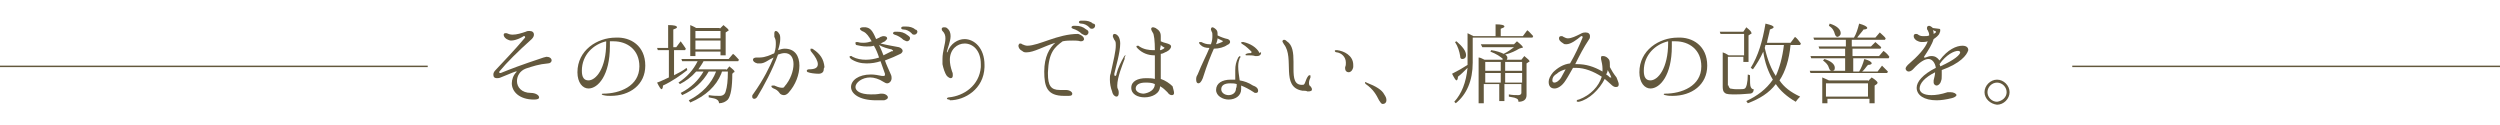 <?xml version="1.0" encoding="UTF-8"?>
<!-- Generator: Adobe Illustrator 26.0.2, SVG Export Plug-In . SVG Version: 6.00 Build 0)  -->
<svg xmlns="http://www.w3.org/2000/svg" xmlns:xlink="http://www.w3.org/1999/xlink" version="1.1" id="レイヤー_1" x="0px" y="0px" viewBox="0 0 339 17" style="enable-background:new 0 0 339 17;" xml:space="preserve">
<style type="text/css">
	.st0{fill:#63583D;}
</style>
<g>
	<path class="st0" d="M69.4,11.3c0-0.5,0.2-1.1,0.6-1.5c0,0,0.1-0.1,0.1-0.1s0,0-0.1,0c0,0-0.1,0-0.1,0c-0.6,0.2-1.2,0.5-2,0.8   c-0.2,0.1-0.4,0.1-0.5,0.1c-0.4,0-0.5-0.2-0.5-0.5c0-0.2,0.1-0.4,0.3-0.6c1.2-1.3,2.4-2.5,4-4.4c0,0,0-0.1,0-0.1c0,0,0-0.1-0.1-0.1   c0,0-0.1,0-0.1,0c-0.1,0.1-1,0.6-1.7,0.6c-0.2,0-0.4-0.1-0.6-0.2c-0.3-0.2-0.4-0.4-0.4-0.6c0-0.1,0.1-0.2,0.2-0.2c0,0,0.1,0,0.2,0   c0.2,0.1,0.5,0.2,0.8,0.2c0.6,0,1.2-0.2,1.8-0.4c0.2-0.1,0.3-0.1,0.5-0.1c0.4,0,0.6,0.2,0.6,0.5c0,0.2-0.1,0.4-0.3,0.6   c-1.9,1.7-3.4,3.2-4.3,4.3c-0.1,0.1-0.1,0.1-0.1,0.2c0,0.1,0,0.1,0.1,0.1c0,0,0.1,0,0.1,0c1.5-0.6,2.5-1,5.8-2.1   c0.1,0,0.3-0.1,0.4-0.1c0.4,0,0.7,0.2,0.7,0.5c0,0.2-0.2,0.4-0.5,0.4c-1.2,0.1-2.1,0.4-3,0.7c-0.8,0.3-1.2,1-1.2,1.7   c0,0.8,0.6,1.6,1.9,1.6H72c0.6,0,1.1,0.3,1.1,0.6c0,0.2-0.2,0.3-0.7,0.3C70.4,13.5,69.4,12.4,69.4,11.3z"></path>
	<path class="st0" d="M87.5,8.9c0,2.6-2.1,4.1-4.7,4.1c-0.3,0-0.6,0-1-0.1c-0.1,0-0.2-0.1-0.2-0.1c0-0.1,0.1-0.1,0.2-0.1   c2.2,0,4.9-1,4.9-3.7c0-2.3-1.7-3.4-3.5-3.4c-0.2,0-0.3,0-0.5,0c0,0.3,0,0.5,0,0.7c0,3.9-1.6,5.7-2.9,5.7c-0.8,0-1.5-0.8-1.5-2.2   c0-3,2.7-4.7,5.2-4.7C85.5,5,87.5,6.2,87.5,8.9z M82.2,5.6c-1.7,0.4-3.3,1.8-3.3,4c0,0.9,0.3,1.3,0.9,1.3c1,0,2.4-1.6,2.4-5.1V5.6z   "></path>
	<path class="st0" d="M91.4,10.2c0.6-0.3,1.2-0.6,1.7-1l0.1,0.3c-0.9,0.7-2,1.5-3.3,2.1c0,0.3-0.1,0.5-0.2,0.5   c-0.1,0-0.3-0.3-0.6-0.9c0.6-0.2,1.1-0.5,1.6-0.7V6.8h-1.5l-0.1-0.3h1.5V3.4c0.8,0,1.2,0.1,1.2,0.3c0,0.1-0.2,0.2-0.5,0.3v2.4h0.4   l0.6-0.8C92.6,6,92.8,6.3,93,6.6l-0.1,0.2h-1.5V10.2z M98.5,9.5L98.9,9c0.5,0.4,0.7,0.6,0.7,0.7c0,0.1,0,0.1-0.1,0.1L99.3,10   c0,1.8-0.2,3-0.6,3.5C98.4,13.8,98,14,97.5,14c0-0.2-0.1-0.4-0.3-0.5c-0.1-0.1-0.5-0.2-1.1-0.3v-0.3c0.6,0.1,1.1,0.1,1.5,0.1   c0.4,0,0.7-0.2,0.8-0.6c0.2-0.6,0.3-1.5,0.3-2.7h-0.8l-0.1,0.3c-0.7,1.7-2.1,3-4.2,3.9l-0.2-0.3c1.8-0.9,3.1-2.3,3.7-3.9h-1   c-0.8,1.4-2,2.5-3.6,3.2l-0.2-0.3c1.4-0.7,2.4-1.7,3.1-2.9h-1c-0.6,0.7-1.4,1.3-2.2,1.7l-0.2-0.2c1.2-0.8,2-1.7,2.6-2.9h-2.1   l-0.1-0.3h6.4l0.6-0.7c0.3,0.2,0.5,0.5,0.8,0.8l-0.1,0.2h-4.7c-0.2,0.4-0.5,0.8-0.7,1.1H98.5z M97.6,3.9l0.5-0.5   c0.5,0.4,0.7,0.6,0.7,0.7c0,0,0,0.1-0.1,0.1l-0.3,0.2v3.1h-0.7V7h-3.4v0.6h-0.7V3.4c0.2,0.1,0.5,0.2,0.8,0.4H97.6z M94.3,5.2h3.4   v-1h-3.4V5.2z M97.7,5.5h-3.4v1.2h3.4V5.5z"></path>
	<path class="st0" d="M108.4,8.9c0,1.2-0.5,2.6-1.5,3.7c-0.2,0.2-0.4,0.3-0.6,0.3c-0.2,0-0.5-0.1-0.6-0.3c-0.2-0.3-0.5-0.5-0.8-0.6   c-0.2-0.1-0.3-0.2-0.3-0.3c0-0.1,0.1-0.1,0.2-0.1c0.1,0,0.1,0,0.2,0c0.2,0.1,0.7,0.3,1,0.3c0.2,0,0.3,0,0.4-0.2   c0.8-0.9,1.2-2.1,1.2-3c0-0.9-0.4-1.5-1.2-1.5c-0.3,0-0.6,0.1-0.9,0.2c-0.7,2-2,4.4-2.8,5.7c-0.1,0.2-0.3,0.3-0.4,0.3   c-0.2,0-0.3-0.1-0.3-0.3c0-0.1,0-0.2,0.1-0.3c1.5-2.1,2.3-3.8,2.8-5c-0.7,0.3-1.2,0.8-1.8,0.8c-0.1,0-0.2,0-0.4,0   c-0.4-0.1-0.6-0.3-0.6-0.5c0-0.2,0.2-0.3,0.5-0.3c0,0,0.1,0,0.2,0c0.1,0,0.1,0,0.2,0c0.8,0,1.6-0.4,1.8-0.5c0.1,0,0.2-0.1,0.2-0.1   c0.2-0.6,0.2-1,0.2-1.4s-0.1-0.6-0.2-0.8C105,4.7,105,4.6,105,4.5c0-0.2,0.1-0.3,0.2-0.3c0.1,0,0.3,0.1,0.4,0.3   c0.2,0.2,0.2,0.5,0.2,0.8c0,0.4-0.1,0.9-0.3,1.5c0.3-0.1,0.6-0.2,0.9-0.2C107.8,6.6,108.4,7.6,108.4,8.9z M111.7,9.4   c0,0.4-0.3,0.6-0.7,0.6c-0.5,0-1.2-0.1-1.4-0.2c-0.1,0-0.2-0.1-0.2-0.2s0.1-0.2,0.3-0.2c0.8,0,1.2-0.2,1.2-0.7c0-0.4-0.3-1-0.9-1.7   c-0.1-0.1-0.1-0.2-0.1-0.3c0-0.1,0-0.1,0.1-0.1c0.1,0,0.2,0,0.3,0.1c0.9,0.6,1.4,1.3,1.5,2.4C111.7,9.3,111.7,9.3,111.7,9.4z"></path>
	<path class="st0" d="M122.4,6.9c0,0.1-0.1,0.3-0.3,0.4c-0.6,0.3-1.3,0.6-2.1,0.9c0.2,0.6,0.5,1.2,0.8,1.9c0.1,0.2,0.1,0.4,0.1,0.5   c0,0.4-0.3,0.7-0.6,0.7c-0.2,0-0.3-0.1-0.5-0.2c-0.6-0.4-1.3-0.6-1.8-0.6c-1.1,0-2,0.7-2,1.3c0,0.5,0.6,1,2.1,1   c0.4,0,0.8,0,1.3-0.1c0.1,0,0.1,0,0.2,0c0.5,0,0.8,0.3,0.8,0.5c0,0.2-0.2,0.3-0.5,0.4c-0.4,0-0.8,0-1.1,0c-2.3,0-3.4-0.9-3.4-1.8   c0-0.9,1-1.7,2.7-1.7c0.5,0,1,0.1,1.5,0.2c0.1,0,0.1,0,0.2,0c0.1,0,0.2,0,0.2-0.2c0,0,0-0.1,0-0.1c-0.2-0.6-0.4-1.1-0.6-1.7   c-0.6,0.2-1.2,0.3-1.9,0.3c-0.8,0-1.5-0.2-2.1-0.6c-0.1-0.1-0.2-0.2-0.2-0.3c0-0.1,0.1-0.1,0.2-0.1c0.1,0,0.1,0,0.2,0.1   c0.6,0.3,1.2,0.4,1.8,0.4c0.6,0,1.2-0.1,1.8-0.3c-0.2-0.6-0.4-1.1-0.7-1.6c-0.3,0.1-0.6,0.1-1,0.1c-0.5,0-1-0.1-1.4-0.2   C116,6,116,5.9,116,5.8s0.1-0.1,0.2-0.1c0,0,0.1,0,0.1,0c0.3,0.1,0.6,0.1,0.8,0.1c0.4,0,0.8-0.1,1.1-0.2c-0.4-0.7-0.7-1.1-1.1-1.3   c-0.3-0.1-0.5-0.3-0.5-0.4c0-0.1,0.2-0.2,0.4-0.2c0.1,0,0.2,0,0.4,0c0.6,0.1,0.9,0.4,1.4,1.6c0.2-0.1,0.5-0.2,0.6-0.3   c0.1,0,0.2-0.1,0.4-0.1c0.3,0,0.5,0.1,0.5,0.3c0,0.1-0.1,0.2-0.3,0.4c-0.2,0.1-0.4,0.2-0.6,0.3c0.8,0.2,2,0.4,2.5,0.5   C122.2,6.5,122.4,6.7,122.4,6.9z M121.1,6.9c0-0.1-0.1-0.1-0.2-0.2c-0.5-0.1-1.2-0.3-1.7-0.6c0.2,0.4,0.4,0.9,0.6,1.4   c0.4-0.2,0.8-0.4,1.2-0.6C121,7,121.1,7,121.1,6.9z M123.4,5.2c0,0.2-0.2,0.4-0.4,0.4c-0.1,0-0.3-0.1-0.5-0.2   c-0.3-0.3-0.8-0.6-1.2-0.7c-0.2-0.1-0.2-0.1-0.2-0.2c0-0.1,0.1-0.2,0.3-0.2c0.1,0,0.1,0,0.2,0c0.6,0,1,0.1,1.5,0.5   C123.4,5,123.4,5.1,123.4,5.2z M124.4,4.3c0,0.2-0.2,0.4-0.4,0.4c-0.1,0-0.3,0-0.4-0.2c-0.3-0.3-0.7-0.5-1.1-0.5   c-0.2,0-0.3-0.1-0.3-0.2c0-0.1,0.1-0.2,0.3-0.2c0.1,0,0.3,0,0.4,0c0.4,0,0.9,0.1,1.2,0.4C124.3,4,124.4,4.2,124.4,4.3z"></path>
	<path class="st0" d="M128.7,13.5c-0.2,0-0.3-0.1-0.3-0.1c0-0.1,0.1-0.2,0.3-0.2c2-0.2,4.1-1.6,4.3-4.1c0-0.1,0-0.3,0-0.4   c0-1.9-1.1-2.8-2.2-2.8c-1,0-2,0.8-2,2.2c0,0.5,0.1,1,0.3,1.6c0.1,0.2,0.1,0.3,0.1,0.5c0,0.3-0.1,0.4-0.3,0.4   c-0.1,0-0.3-0.1-0.5-0.3c-0.3-0.4-0.5-1.1-0.6-1.6c0-0.2,0-0.5,0-0.7c0-1.1,0.4-2,0.4-2.8c0-0.4-0.1-0.7-0.4-1   c-0.1-0.1-0.1-0.2-0.1-0.3c0-0.1,0.1-0.2,0.3-0.2c0.1,0,0.3,0,0.4,0.1c0.4,0.3,0.5,0.7,0.5,1.1c0,0.7-0.4,1.6-0.5,2.1v0   c0,0.1,0,0.1,0,0.1c0,0,0.1,0,0.1-0.1c0.4-1.1,1.4-1.7,2.3-1.7c1.3,0,2.7,1.2,2.7,3.5c0,0.1,0,0.2,0,0.3c-0.1,3-2.7,4.5-4.7,4.5   C128.8,13.5,128.7,13.5,128.7,13.5z"></path>
	<path class="st0" d="M147,5.3c0,0.1-0.1,0.3-0.4,0.3c0,0-0.1,0-0.1,0c-0.3-0.1-0.7-0.1-1-0.1c-0.5,0-0.9,0-1.4,0.1   c-1.1,0.8-1.9,1.5-2,4.2V10c0,1.6,0.4,2.2,1.6,2.2c0.2,0,0.4,0,0.6,0c0.1,0,0.1,0,0.2,0c0.6,0,0.9,0.3,0.9,0.5   c0,0.2-0.1,0.3-0.5,0.3c-0.2,0-0.4,0-0.6,0c-2.3,0-2.7-1.2-2.7-3.3c0-2,0.7-3.2,1.5-3.9c-1.6,0.5-2.9,1.3-3.9,1.3   c-0.2,0-0.4,0-0.6-0.2c-0.4-0.2-0.5-0.5-0.5-0.7c0-0.1,0.1-0.3,0.2-0.3c0.1,0,0.2,0,0.3,0.1c0.2,0.1,0.5,0.2,0.7,0.2   c1.6,0,4.1-1.6,6.9-1.6C146.8,4.8,147,5.1,147,5.3z M147.6,4.4c0,0.2-0.2,0.4-0.4,0.4c-0.1,0-0.3-0.1-0.5-0.2   c-0.3-0.3-0.8-0.6-1.2-0.7c-0.2-0.1-0.2-0.1-0.2-0.2c0-0.1,0.1-0.2,0.3-0.2c0.1,0,0.1,0,0.2,0c0.6,0,1,0.1,1.5,0.5   C147.5,4.1,147.6,4.2,147.6,4.4z M148.5,3.5c0,0.2-0.2,0.4-0.4,0.4c-0.1,0-0.3,0-0.4-0.2c-0.3-0.3-0.7-0.5-1.1-0.5   c-0.2,0-0.3-0.1-0.3-0.2c0-0.1,0.1-0.2,0.3-0.2c0.1,0,0.3,0,0.4,0c0.4,0,0.9,0.1,1.2,0.4C148.4,3.2,148.5,3.3,148.5,3.5z"></path>
	<path class="st0" d="M152.5,7.8c0,0,0,0.1,0,0.2c-0.3,0.8-1,2.5-1,3.6c0,0.2,0,0.3,0.1,0.5c0.1,0.2,0.1,0.4,0.1,0.5   c0,0.3-0.1,0.5-0.3,0.5c-0.2,0-0.5-0.2-0.6-0.7c-0.2-0.5-0.3-1.1-0.3-1.6c0-0.3,0-0.6,0.1-0.8c0.4-1.8,0.7-3.1,0.7-3.8   c0-0.4,0-0.6-0.2-0.8c-0.1-0.2-0.2-0.4-0.2-0.5c0-0.2,0.1-0.3,0.2-0.3c0.2,0,0.4,0.1,0.6,0.4c0.1,0.2,0.2,0.5,0.2,0.9   c0,1.2-0.6,3.2-0.8,4.1c0,0.1,0,0.1,0,0.1c0,0.2,0.1,0.2,0.1,0.2c0.1,0,0.2-0.1,0.2-0.3c0.2-0.8,0.6-1.6,1-2.3   c0.1-0.1,0.1-0.2,0.2-0.2S152.5,7.7,152.5,7.8z M159.2,12.6c0,0.2-0.1,0.3-0.3,0.3s-0.4-0.1-0.6-0.4c-0.3-0.3-0.6-0.6-1-0.8   c0,1-1.1,1.5-2.1,1.5c-0.9,0-1.8-0.4-1.8-1.3c0-0.9,0.9-1.3,2-1.3c0.4,0,0.8,0,1.2,0.1c0-0.6,0-1.4,0-2.3c0-0.3,0-0.6,0-0.9h-0.1   c-0.8,0-1.6-0.3-2.2-0.9c-0.1-0.1-0.2-0.2-0.2-0.3c0-0.1,0.1-0.1,0.2-0.1c0.1,0,0.1,0,0.2,0.1c0.6,0.4,1.3,0.5,1.9,0.5h0.2   c0-1.2-0.1-2.2-0.3-2.4c-0.1-0.2-0.2-0.3-0.2-0.5c0-0.1,0.1-0.2,0.2-0.2c0.1,0,0.2,0,0.4,0.1c0.5,0.3,0.7,0.6,0.7,1.1   c0,0.2,0,0.4,0,0.7c0.2,0.1,0.5,0.2,0.9,0.3c0.3,0.1,0.5,0.2,0.5,0.4c0,0.2-0.2,0.5-0.6,0.7c-0.3,0.1-0.5,0.3-0.8,0.3   c0,0.5,0,1,0,1.6c0,0.6,0,1.2,0,1.8c0.6,0.2,1.2,0.6,1.6,1C159.1,12.1,159.2,12.4,159.2,12.6z M156.6,11.4   c-0.4-0.2-0.9-0.2-1.3-0.2c-0.8,0-1.3,0.3-1.3,0.8c0,0.4,0.5,0.7,1.1,0.7C155.8,12.6,156.6,12.2,156.6,11.4L156.6,11.4z M157.3,6.8   c0.2,0,0.3-0.1,0.5-0.2c0,0,0.1-0.1,0.1-0.1c0,0,0-0.1-0.1-0.1c-0.2-0.1-0.3-0.2-0.4-0.3C157.4,6.3,157.3,6.5,157.3,6.8z"></path>
	<path class="st0" d="M164.6,6.6c-0.4,0.9-0.9,2.1-1.5,4c-0.2,0.5-0.4,0.7-0.6,0.7c-0.2,0-0.3-0.2-0.3-0.5c0-0.2,0-0.4,0.2-0.7   c0.6-1.5,1.2-2.6,1.6-3.6c-0.5,0-0.9-0.1-1.2-0.4c-0.1-0.1-0.2-0.2-0.2-0.3c0-0.1,0-0.1,0.1-0.1c0,0,0.1,0,0.2,0   c0.4,0.2,0.7,0.3,1.1,0.3h0.2c0.2-0.5,0.2-0.9,0.2-1.2c0-0.2,0-0.4-0.1-0.5c0-0.1-0.1-0.2-0.1-0.3c0-0.2,0.1-0.3,0.2-0.3   c0.1,0,0.3,0.1,0.5,0.3c0.2,0.2,0.2,0.4,0.2,0.7v0.1c0.4,0.2,0.9,0.4,1.4,0.5c0.2,0.1,0.3,0.2,0.3,0.4c0,0.1-0.1,0.3-0.4,0.4   C166,6.4,165.3,6.6,164.6,6.6z M164.9,6c0.3-0.1,0.6-0.2,0.8-0.3c0.1,0,0.1-0.1,0.1-0.1c0,0,0-0.1-0.1-0.1l-0.6-0.3   C165.1,5.4,165,5.7,164.9,6z M170.6,12.3c0,0.2-0.1,0.3-0.3,0.3c-0.1,0-0.2,0-0.3-0.1c-0.6-0.4-1.2-0.7-1.7-0.9v0.5   c0,0.9-0.8,1.4-1.7,1.4c-0.8,0-1.7-0.5-1.7-1.3c0-0.9,0.8-1.4,2-1.4c0.2,0,0.4,0,0.6,0c0-0.5,0-0.9,0-1.3c0-0.6,0.1-1.1,0.4-1.7   c0.1-0.1,0.2-0.2,0.2-0.2c0.1,0,0.1,0.1,0.1,0.1c0,0.1,0,0.1-0.1,0.2c-0.1,0.3-0.2,0.6-0.2,1.1c0,0.6,0.1,1.2,0.2,1.9   c0.6,0.1,1.2,0.3,1.8,0.7C170.5,11.8,170.6,12.1,170.6,12.3z M167.7,11.4c-0.3-0.1-0.6-0.1-0.9-0.1c-0.8,0-1.2,0.3-1.2,0.8   c0,0.5,0.5,0.8,1,0.8c0.5,0,1-0.3,1-0.9C167.7,11.8,167.7,11.6,167.7,11.4z M171,7.2c0,0.2-0.2,0.4-0.5,0.4c-0.1,0-0.2,0-0.3,0   c-0.3-0.1-0.6-0.1-1.2-0.1c-0.1,0-0.1,0-0.1-0.1s0.1-0.1,0.1-0.1c0.2-0.1,0.5-0.1,0.6-0.1c0.1,0,0.1-0.1,0.1-0.1c0,0,0-0.1,0-0.1   c-0.1-0.1-0.8-0.8-1.2-1c-0.2-0.1-0.2-0.2-0.2-0.2c0-0.1,0.1-0.1,0.2-0.1c0,0,0.1,0,0.1,0c0.9,0.2,1.8,0.7,2.2,1.5   C171,7,171,7.1,171,7.2z"></path>
	<path class="st0" d="M176.6,12.3c-3-0.5-1-4.4-2.5-6.3c-0.1-0.2-0.2-0.3-0.2-0.4c0-0.1,0.1-0.2,0.2-0.2c0.1,0,0.2,0,0.4,0.2   c0.8,0.5,0.9,1.6,0.9,2.8c0,0.3,0,0.6,0,0.9c0,1.3,0.1,2.3,1.3,2.2c0.3,0,0.3-0.7,0.7-1.2c0.1-0.1,0.1-0.1,0.2-0.1   c0.1,0,0.1,0,0.1,0.1c0,0,0,0.1,0,0.2c-0.1,0.2-0.2,0.5-0.2,0.7c0,0.2,0,0.4,0.2,0.5c0.1,0.1,0.2,0.3,0.2,0.4   c0,0.2-0.1,0.3-0.6,0.3C177.1,12.3,176.9,12.3,176.6,12.3z M182.4,9.3c0-0.1,0-0.2,0-0.2c0.1-0.2,0.1-0.4,0.1-0.6   c0-0.8-0.6-1.3-1.2-1.4c-0.2,0-0.3-0.1-0.3-0.2c0-0.1,0.1-0.1,0.3-0.1c0.9,0.1,2.2,0.7,2.2,2c0,0.1,0,0.2,0,0.3   c-0.1,0.5-0.4,0.7-0.6,0.7C182.6,9.8,182.4,9.6,182.4,9.3z"></path>
	<path class="st0" d="M187,13.6c-0.4-0.8-0.8-1.5-1.8-2.2c-0.1-0.1-0.1-0.1-0.1-0.2c0-0.1,0.1-0.1,0.2,0c1.3,0.5,2.1,1,2.4,1.6   c0.2,0.3,0.3,0.5,0.3,0.8c0,0.3-0.2,0.5-0.5,0.5C187.3,14.1,187.2,13.9,187,13.6z"></path>
	<path class="st0" d="M202.8,4.9V3.3c0.8,0,1.2,0.1,1.2,0.3c0,0.1-0.2,0.2-0.5,0.3v1h3l0.6-0.8c0.3,0.2,0.5,0.5,0.8,0.8l-0.1,0.2   h-8.1v3.4c0,2.4-0.8,4.3-2.3,5.5l-0.2-0.2c1-1.1,1.6-2.6,1.8-4.6l-0.1,0.1c-0.4,0.4-0.8,0.8-1.2,1.1c0,0.3-0.1,0.5-0.2,0.5   c-0.1,0-0.3-0.3-0.6-0.9c0.8-0.4,1.5-0.8,2.1-1.2c0-0.2,0-0.3,0-0.5V4.5c0.4,0.2,0.6,0.3,0.8,0.4H202.8z M197.5,5.6   c0.8,0.7,1.3,1.3,1.3,1.9c0,0.3-0.2,0.5-0.5,0.5c-0.2,0-0.3-0.1-0.3-0.4c-0.1-0.6-0.3-1.3-0.7-1.9L197.5,5.6z M206.3,8.1l0.4-0.5   c0.5,0.4,0.7,0.6,0.7,0.7c0,0,0,0.1-0.1,0.1L207,8.6v4.3c0,0.6-0.4,0.9-1.1,0.9c0-0.3-0.1-0.4-0.4-0.5c-0.2-0.1-0.5-0.1-0.9-0.2   v-0.3c0.5,0.1,0.9,0.1,1.3,0.1c0.2,0,0.4-0.1,0.4-0.3v-1.2h-2.3v2.3h-0.7v-2.3h-2.1V14h-0.7V7.8c0.2,0,0.4,0.1,0.8,0.3h2.4L203.8,8   c-0.3-0.3-0.9-0.7-1.7-1l0.1-0.2c0.7,0.1,1.3,0.3,1.7,0.5c0.6-0.3,1-0.6,1.4-0.9H201L200.8,6h4.5l0.4-0.4c0.5,0.4,0.8,0.7,0.8,0.8   c0,0.1-0.1,0.1-0.2,0.1L206,6.6c-0.5,0.3-1.1,0.6-1.9,0.8c0.2,0.1,0.3,0.3,0.3,0.4c0,0.1,0,0.2-0.1,0.3H206.3z M201.4,9.6h2.1V8.4   h-2.1V9.6z M201.4,9.9v1.3h2.1V9.9H201.4z M206.4,8.4h-2.3v1.2h2.3V8.4z M206.4,9.9h-2.3v1.3h2.3V9.9z"></path>
	<path class="st0" d="M219.5,11.4c0,0.3-0.1,0.4-0.4,0.4c-0.2,0-0.4-0.1-0.7-0.4c-0.3-0.3-0.6-0.5-0.8-0.7c-0.7,1.4-2.1,2.8-3.5,3.1   c0,0-0.1,0-0.1,0c-0.1,0-0.2,0-0.2-0.1c0-0.1,0.1-0.2,0.3-0.2c1.6-0.6,2.7-1.8,3.1-3.1c-1.1-0.7-2.3-1.2-3.5-1.2   c-0.1,0-0.3,0-0.4,0c-0.3,0.5-0.6,1.1-1,1.7c-0.5,0.8-1.1,1.1-1.5,1.1c-0.5,0-0.8-0.3-0.8-0.9c0-0.4,0.2-0.8,0.6-1.3   c0.6-0.6,1.4-1.1,2.3-1.2c0.7-1.2,1.2-2.3,1.7-3.5c0,0,0-0.1,0-0.1c0,0,0-0.1-0.1-0.1c0,0-0.1,0-0.1,0C213.8,5.4,213,6,212.4,6   c-0.2,0-0.3,0-0.4-0.1c-0.5-0.3-0.6-0.5-0.6-0.7c0-0.2,0.1-0.3,0.3-0.3c0.1,0,0.2,0,0.3,0.1c0.2,0.1,0.4,0.2,0.6,0.2   c0.5,0,1.1-0.3,1.7-0.6c0.3-0.2,0.6-0.2,0.7-0.2c0.4,0,0.6,0.2,0.6,0.5c0,0.1,0,0.3-0.1,0.4c-0.8,1.2-1.3,2.2-1.9,3.4   c0.1,0,0.2,0,0.3,0c1.1,0,2.2,0.3,3.4,1c0-0.1,0-0.3,0-0.4c0-0.4-0.1-0.9-0.2-1.3c0-0.1,0-0.1,0-0.2c0-0.2,0.1-0.2,0.3-0.2   c0.3,0,0.6,0.2,0.8,0.5c0.1,0.2,0.1,0.5,0.1,0.8c0,0.1,0,0.1,0,0.2c0.2,0.4,0.5,0.9,0.9,1.4C219.3,10.8,219.5,11.2,219.5,11.4z    M212.3,9.4c-0.4,0.1-0.9,0.3-1.2,0.6c-0.5,0.3-0.6,0.6-0.6,0.9c0,0.2,0.1,0.3,0.3,0.3c0.2,0,0.6-0.2,0.9-0.7   C211.9,10.1,212.1,9.8,212.3,9.4z M218.5,10.5C218.5,10.4,218.5,10.4,218.5,10.5c-0.1-0.3-0.3-0.7-0.5-1c0,0.2-0.1,0.4-0.2,0.6   c0.2,0.1,0.3,0.2,0.5,0.4C218.4,10.5,218.5,10.5,218.5,10.5C218.5,10.5,218.5,10.5,218.5,10.5z"></path>
	<path class="st0" d="M231.5,8.9c0,2.6-2.1,4.1-4.7,4.1c-0.3,0-0.6,0-1-0.1c-0.1,0-0.2-0.1-0.2-0.1c0-0.1,0.1-0.1,0.2-0.1   c2.2,0,4.9-1,4.9-3.7c0-2.3-1.7-3.4-3.5-3.4c-0.2,0-0.3,0-0.5,0c0,0.3,0,0.5,0,0.7c0,3.9-1.6,5.7-2.9,5.7c-0.8,0-1.5-0.8-1.5-2.2   c0-3,2.7-4.7,5.2-4.7C229.5,5,231.5,6.2,231.5,8.9z M226.2,5.6c-1.7,0.4-3.3,1.8-3.3,4c0,0.9,0.3,1.3,0.9,1.3c1,0,2.4-1.6,2.4-5.1   V5.6z"></path>
	<path class="st0" d="M234.4,11.6c0,0.2,0.1,0.3,0.2,0.4c0.1,0,0.4,0.1,0.9,0.1c0.6,0,1,0,1.1-0.1c0.2-0.1,0.4-0.8,0.4-1.9l0.3,0.1   c0,0.9,0,1.4,0.1,1.6c0.1,0.2,0.2,0.3,0.4,0.3c0,0.4-0.2,0.6-0.6,0.6c-0.3,0-0.9,0.1-1.8,0.1c-0.8,0-1.3,0-1.5-0.2   c-0.2-0.1-0.3-0.4-0.3-0.8V7.1c0.3,0.1,0.5,0.2,0.8,0.4h2.1V4.6h-3.2l-0.1-0.3h3.2l0.4-0.6c0.5,0.4,0.7,0.6,0.7,0.8   c0,0.1,0,0.1-0.1,0.1l-0.3,0.2v3.6h-0.7V7.7h-2.1V11.6z M244.1,13.1c-0.2,0.2-0.4,0.4-0.6,0.7c-1.2-0.7-2.1-1.5-2.7-2.4   c-0.9,1.2-2.2,2-3.8,2.6l-0.2-0.3c1.5-0.7,2.7-1.6,3.6-2.9c-0.6-1-1.1-2.3-1.3-3.8c-0.4,0.9-0.9,1.7-1.4,2.4l-0.3-0.2   c1-1.6,1.6-3.6,2-6c0.8,0.2,1.1,0.3,1.1,0.5c0,0.1-0.2,0.2-0.5,0.3c-0.1,0.6-0.3,1.2-0.4,1.8h3.2l0.6-0.8c0.3,0.2,0.5,0.5,0.8,0.9   l-0.1,0.2h-1.3c-0.2,2-0.7,3.6-1.5,4.8C241.9,11.8,242.8,12.5,244.1,13.1z M241.9,6.1h-2.5l-0.1,0.4c0.4,1.7,0.9,2.9,1.5,3.8   C241.3,9.2,241.7,7.8,241.9,6.1z"></path>
	<path class="st0" d="M252.1,9.7c0.3-0.5,0.5-1,0.7-1.7c0.7,0.2,1,0.4,1,0.6c0,0.1-0.2,0.2-0.5,0.2c-0.3,0.3-0.5,0.7-0.8,0.9h2.1   l0.6-0.8c0.3,0.3,0.6,0.6,0.8,0.8l-0.1,0.2h-10.4l-0.1-0.3h4.8V7.9h-4.6l-0.1-0.3h4.7v-1h-3.5l-0.1-0.3h3.7V5.4h-4.3l-0.1-0.3h5.5   c0.3-0.5,0.5-1.1,0.7-1.9c0.7,0.2,1.1,0.4,1.1,0.6c0,0.1-0.2,0.2-0.5,0.2c-0.2,0.3-0.5,0.6-0.8,1c0,0,0,0.1-0.1,0.1h2.5l0.6-0.7   c0.3,0.3,0.6,0.5,0.8,0.8l-0.1,0.2h-4.5v0.9h2.6l0.6-0.6c0.3,0.3,0.6,0.5,0.8,0.7l-0.1,0.2h-3.8v1h3.6l0.6-0.7   c0.3,0.2,0.6,0.5,0.8,0.8l-0.1,0.2h-4.8v1.8H252.1z M253.3,11l0.5-0.5c0.5,0.3,0.8,0.6,0.8,0.7c0,0,0,0.1-0.1,0.2l-0.3,0.2V14h-0.7   v-0.6h-5.7V14h-0.7v-3.5c0.2,0.1,0.5,0.2,0.9,0.4H253.3z M247.4,8c0.9,0.3,1.4,0.7,1.4,1.2c0,0.3-0.1,0.4-0.4,0.4   c-0.2,0-0.3-0.1-0.4-0.4c-0.1-0.4-0.4-0.7-0.8-1L247.4,8z M247.6,13.1h5.7v-1.8h-5.7V13.1z M248.1,3.2c1,0.3,1.5,0.8,1.5,1.3   c0,0.2-0.1,0.3-0.2,0.4c-0.1,0-0.1,0.1-0.2,0.1c-0.2,0-0.3-0.1-0.4-0.4c-0.1-0.4-0.3-0.8-0.8-1.1L248.1,3.2z"></path>
	<path class="st0" d="M263.3,9.5L263.3,9.5c0,0.3,0,0.5,0,0.7c0,0.3,0,0.6-0.1,0.8c-0.1,0.4-0.4,0.6-0.6,0.6c-0.2,0-0.4-0.2-0.4-0.4   c0-0.1,0-0.2,0-0.3c0.1-0.4,0.2-0.8,0.2-1.1c-1.4,0.7-2.1,1.5-2.1,2.2c0,0.5,0.5,0.9,1.6,0.9c0.6,0,1.3-0.1,2.2-0.4   c0.1,0,0.3,0,0.4,0c0.4,0,0.8,0.2,0.8,0.4c0,0.1-0.2,0.3-0.6,0.4c-0.8,0.2-1.5,0.3-2.1,0.3c-1.7,0-2.7-0.7-2.7-1.7   c0-0.8,0.8-1.8,2.6-2.7c-0.1-0.7-0.5-1.2-1-1.2c-0.5,0-1.2,0.4-2.1,1.4c-0.2,0.2-0.4,0.3-0.6,0.3c-0.2,0-0.4-0.2-0.4-0.4   c0-0.1,0.1-0.3,0.3-0.5c1.4-1.2,2.4-2.3,2.7-3.2c-0.3,0.1-0.6,0.1-0.8,0.1c-0.3,0-0.5-0.1-0.7-0.2c-0.3-0.2-0.4-0.4-0.4-0.6   c0-0.2,0.1-0.3,0.3-0.3c0.1,0,0.2,0,0.3,0.1c0.3,0.2,0.5,0.2,0.8,0.2c0.3,0,0.5,0,0.7-0.1c0-0.3-0.1-0.5-0.2-0.7   c-0.1-0.1-0.1-0.2-0.1-0.3c0-0.2,0.1-0.3,0.3-0.3c0.1,0,0.3,0.1,0.5,0.3c0.2,0,0.6,0.1,0.8,0.1c0.2,0,0.2,0.1,0.2,0.2   c0,0.1,0,0.2-0.1,0.4c-0.1,0.3-0.5,0.6-0.8,0.8c-0.2,0.7-0.7,1.5-1.3,2.4c0,0,0,0.1,0,0.1c0,0,0,0,0.1,0c0,0,0,0,0.1,0   c0.3-0.1,0.5-0.2,0.8-0.2c0.5,0,0.8,0.2,1.1,0.6c1.1-1.5,2.3-2,3.1-2c0.5,0,0.8,0.2,0.8,0.6C266.7,7.5,265.8,8.6,263.3,9.5z    M262.2,4.6c0.2-0.1,0.3-0.2,0.3-0.2c0,0,0-0.1,0-0.1c0,0,0-0.1-0.1-0.1c-0.1,0-0.2-0.1-0.3-0.1C262.2,4.3,262.2,4.4,262.2,4.6z    M263.1,9c2-0.9,2.7-1.6,2.7-1.9c0-0.1-0.1-0.2-0.3-0.2c-0.5,0-1.6,0.5-2.5,1.8C263,8.7,263.1,8.9,263.1,9z"></path>
	<path class="st0" d="M269.1,12.5c0-0.9,0.8-1.7,1.7-1.7c0.9,0,1.7,0.8,1.7,1.7c0,0.9-0.8,1.7-1.7,1.7   C269.9,14.1,269.1,13.4,269.1,12.5z M272.1,12.5c0-0.7-0.6-1.3-1.3-1.3c-0.7,0-1.3,0.6-1.3,1.3s0.6,1.3,1.3,1.3   C271.5,13.7,272.1,13.2,272.1,12.5z"></path>
</g>
<g>
	<rect y="8.9" class="st0" width="58" height="0.2"></rect>
</g>
<g>
	<rect x="281" y="8.9" class="st0" width="58" height="0.2"></rect>
</g>
</svg>
